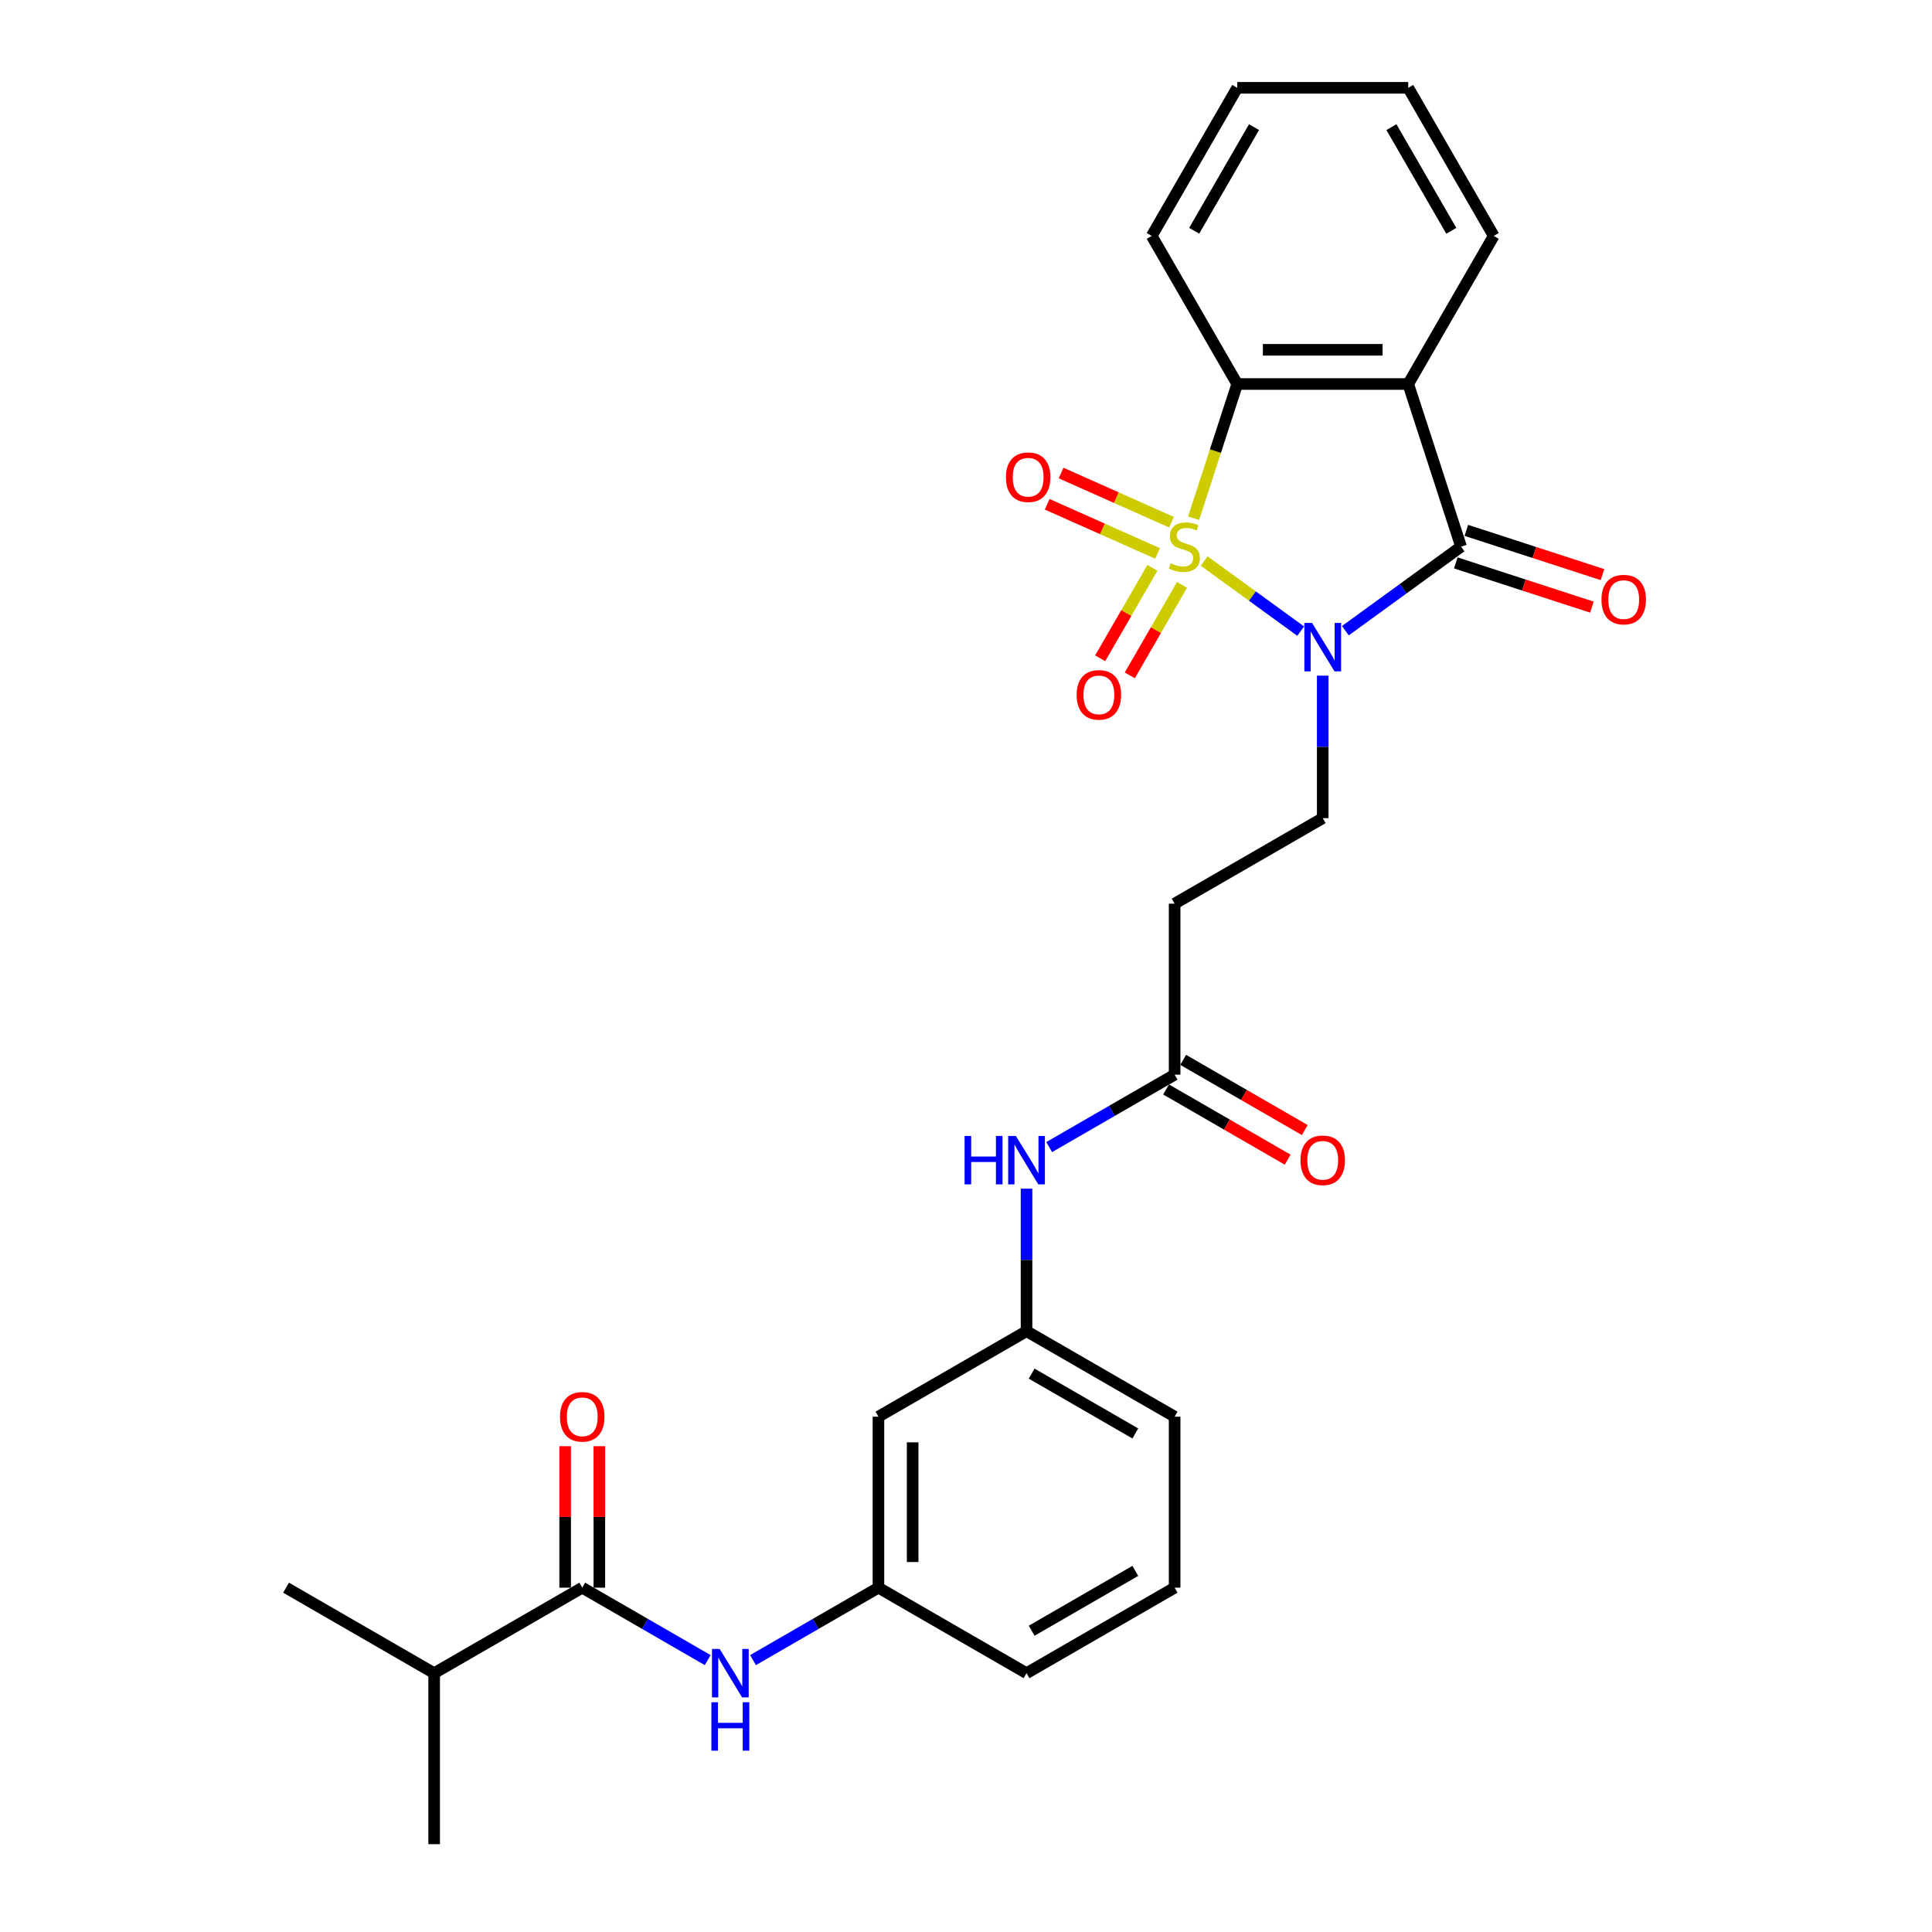 <?xml version='1.0' encoding='iso-8859-1'?>
<svg version='1.1' baseProfile='full'
              xmlns='http://www.w3.org/2000/svg'
                      xmlns:rdkit='http://www.rdkit.org/xml'
                      xmlns:xlink='http://www.w3.org/1999/xlink'
                  xml:space='preserve'
width='1000px' height='1000px' viewBox='0 0 1000 1000'>
<!-- END OF HEADER -->
<rect style='opacity:1.0;fill:#FFFFFF;stroke:none' width='1000' height='1000' x='0' y='0'> </rect>
<path class='bond-0' d='M 623.282,290.387 L 648.259,308.534' style='fill:none;fill-rule:evenodd;stroke:#CCCC00;stroke-width:6px;stroke-linecap:butt;stroke-linejoin:miter;stroke-opacity:1' />
<path class='bond-0' d='M 648.259,308.534 L 673.237,326.682' style='fill:none;fill-rule:evenodd;stroke:#0000FF;stroke-width:6px;stroke-linecap:butt;stroke-linejoin:miter;stroke-opacity:1' />
<path class='bond-3' d='M 617.812,268.229 L 629.098,233.495' style='fill:none;fill-rule:evenodd;stroke:#CCCC00;stroke-width:6px;stroke-linecap:butt;stroke-linejoin:miter;stroke-opacity:1' />
<path class='bond-3' d='M 629.098,233.495 L 640.384,198.761' style='fill:none;fill-rule:evenodd;stroke:#000000;stroke-width:6px;stroke-linecap:butt;stroke-linejoin:miter;stroke-opacity:1' />
<path class='bond-6' d='M 596.485,293.898 L 582.968,317.311' style='fill:none;fill-rule:evenodd;stroke:#CCCC00;stroke-width:6px;stroke-linecap:butt;stroke-linejoin:miter;stroke-opacity:1' />
<path class='bond-6' d='M 582.968,317.311 L 569.45,340.724' style='fill:none;fill-rule:evenodd;stroke:#FF0000;stroke-width:6px;stroke-linecap:butt;stroke-linejoin:miter;stroke-opacity:1' />
<path class='bond-6' d='M 611.816,302.749 L 598.298,326.162' style='fill:none;fill-rule:evenodd;stroke:#CCCC00;stroke-width:6px;stroke-linecap:butt;stroke-linejoin:miter;stroke-opacity:1' />
<path class='bond-6' d='M 598.298,326.162 L 584.781,349.575' style='fill:none;fill-rule:evenodd;stroke:#FF0000;stroke-width:6px;stroke-linecap:butt;stroke-linejoin:miter;stroke-opacity:1' />
<path class='bond-7' d='M 606.383,270.291 L 577.797,257.564' style='fill:none;fill-rule:evenodd;stroke:#CCCC00;stroke-width:6px;stroke-linecap:butt;stroke-linejoin:miter;stroke-opacity:1' />
<path class='bond-7' d='M 577.797,257.564 L 549.212,244.837' style='fill:none;fill-rule:evenodd;stroke:#FF0000;stroke-width:6px;stroke-linecap:butt;stroke-linejoin:miter;stroke-opacity:1' />
<path class='bond-7' d='M 599.182,286.463 L 570.597,273.736' style='fill:none;fill-rule:evenodd;stroke:#CCCC00;stroke-width:6px;stroke-linecap:butt;stroke-linejoin:miter;stroke-opacity:1' />
<path class='bond-7' d='M 570.597,273.736 L 542.012,261.009' style='fill:none;fill-rule:evenodd;stroke:#FF0000;stroke-width:6px;stroke-linecap:butt;stroke-linejoin:miter;stroke-opacity:1' />
<path class='bond-1' d='M 696.358,326.451 L 726.302,304.696' style='fill:none;fill-rule:evenodd;stroke:#0000FF;stroke-width:6px;stroke-linecap:butt;stroke-linejoin:miter;stroke-opacity:1' />
<path class='bond-1' d='M 726.302,304.696 L 756.247,282.94' style='fill:none;fill-rule:evenodd;stroke:#000000;stroke-width:6px;stroke-linecap:butt;stroke-linejoin:miter;stroke-opacity:1' />
<path class='bond-4' d='M 684.639,349.712 L 684.639,386.594' style='fill:none;fill-rule:evenodd;stroke:#0000FF;stroke-width:6px;stroke-linecap:butt;stroke-linejoin:miter;stroke-opacity:1' />
<path class='bond-4' d='M 684.639,386.594 L 684.639,423.477' style='fill:none;fill-rule:evenodd;stroke:#000000;stroke-width:6px;stroke-linecap:butt;stroke-linejoin:miter;stroke-opacity:1' />
<path class='bond-11' d='M 753.511,291.358 L 788.741,302.805' style='fill:none;fill-rule:evenodd;stroke:#000000;stroke-width:6px;stroke-linecap:butt;stroke-linejoin:miter;stroke-opacity:1' />
<path class='bond-11' d='M 788.741,302.805 L 823.971,314.252' style='fill:none;fill-rule:evenodd;stroke:#FF0000;stroke-width:6px;stroke-linecap:butt;stroke-linejoin:miter;stroke-opacity:1' />
<path class='bond-11' d='M 758.982,274.522 L 794.212,285.969' style='fill:none;fill-rule:evenodd;stroke:#000000;stroke-width:6px;stroke-linecap:butt;stroke-linejoin:miter;stroke-opacity:1' />
<path class='bond-11' d='M 794.212,285.969 L 829.442,297.416' style='fill:none;fill-rule:evenodd;stroke:#FF0000;stroke-width:6px;stroke-linecap:butt;stroke-linejoin:miter;stroke-opacity:1' />
<path class='bond-28' d='M 756.247,282.94 L 728.895,198.761' style='fill:none;fill-rule:evenodd;stroke:#000000;stroke-width:6px;stroke-linecap:butt;stroke-linejoin:miter;stroke-opacity:1' />
<path class='bond-2' d='M 728.895,198.761 L 640.384,198.761' style='fill:none;fill-rule:evenodd;stroke:#000000;stroke-width:6px;stroke-linecap:butt;stroke-linejoin:miter;stroke-opacity:1' />
<path class='bond-2' d='M 715.618,181.058 L 653.66,181.058' style='fill:none;fill-rule:evenodd;stroke:#000000;stroke-width:6px;stroke-linecap:butt;stroke-linejoin:miter;stroke-opacity:1' />
<path class='bond-19' d='M 728.895,198.761 L 773.151,122.108' style='fill:none;fill-rule:evenodd;stroke:#000000;stroke-width:6px;stroke-linecap:butt;stroke-linejoin:miter;stroke-opacity:1' />
<path class='bond-20' d='M 640.384,198.761 L 596.128,122.108' style='fill:none;fill-rule:evenodd;stroke:#000000;stroke-width:6px;stroke-linecap:butt;stroke-linejoin:miter;stroke-opacity:1' />
<path class='bond-10' d='M 684.639,423.477 L 607.986,467.733' style='fill:none;fill-rule:evenodd;stroke:#000000;stroke-width:6px;stroke-linecap:butt;stroke-linejoin:miter;stroke-opacity:1' />
<path class='bond-5' d='M 301.374,821.778 L 333.841,840.523' style='fill:none;fill-rule:evenodd;stroke:#000000;stroke-width:6px;stroke-linecap:butt;stroke-linejoin:miter;stroke-opacity:1' />
<path class='bond-5' d='M 333.841,840.523 L 366.308,859.268' style='fill:none;fill-rule:evenodd;stroke:#0000FF;stroke-width:6px;stroke-linecap:butt;stroke-linejoin:miter;stroke-opacity:1' />
<path class='bond-14' d='M 310.225,821.778 L 310.225,785.161' style='fill:none;fill-rule:evenodd;stroke:#000000;stroke-width:6px;stroke-linecap:butt;stroke-linejoin:miter;stroke-opacity:1' />
<path class='bond-14' d='M 310.225,785.161 L 310.225,748.544' style='fill:none;fill-rule:evenodd;stroke:#FF0000;stroke-width:6px;stroke-linecap:butt;stroke-linejoin:miter;stroke-opacity:1' />
<path class='bond-14' d='M 292.523,821.778 L 292.523,785.161' style='fill:none;fill-rule:evenodd;stroke:#000000;stroke-width:6px;stroke-linecap:butt;stroke-linejoin:miter;stroke-opacity:1' />
<path class='bond-14' d='M 292.523,785.161 L 292.523,748.544' style='fill:none;fill-rule:evenodd;stroke:#FF0000;stroke-width:6px;stroke-linecap:butt;stroke-linejoin:miter;stroke-opacity:1' />
<path class='bond-18' d='M 301.374,821.778 L 224.721,866.034' style='fill:none;fill-rule:evenodd;stroke:#000000;stroke-width:6px;stroke-linecap:butt;stroke-linejoin:miter;stroke-opacity:1' />
<path class='bond-8' d='M 389.746,859.268 L 422.213,840.523' style='fill:none;fill-rule:evenodd;stroke:#0000FF;stroke-width:6px;stroke-linecap:butt;stroke-linejoin:miter;stroke-opacity:1' />
<path class='bond-8' d='M 422.213,840.523 L 454.68,821.778' style='fill:none;fill-rule:evenodd;stroke:#000000;stroke-width:6px;stroke-linecap:butt;stroke-linejoin:miter;stroke-opacity:1' />
<path class='bond-9' d='M 607.986,556.244 L 607.986,467.733' style='fill:none;fill-rule:evenodd;stroke:#000000;stroke-width:6px;stroke-linecap:butt;stroke-linejoin:miter;stroke-opacity:1' />
<path class='bond-12' d='M 607.986,556.244 L 575.519,574.989' style='fill:none;fill-rule:evenodd;stroke:#000000;stroke-width:6px;stroke-linecap:butt;stroke-linejoin:miter;stroke-opacity:1' />
<path class='bond-12' d='M 575.519,574.989 L 543.052,593.734' style='fill:none;fill-rule:evenodd;stroke:#0000FF;stroke-width:6px;stroke-linecap:butt;stroke-linejoin:miter;stroke-opacity:1' />
<path class='bond-17' d='M 603.561,563.91 L 635.028,582.077' style='fill:none;fill-rule:evenodd;stroke:#000000;stroke-width:6px;stroke-linecap:butt;stroke-linejoin:miter;stroke-opacity:1' />
<path class='bond-17' d='M 635.028,582.077 L 666.495,600.244' style='fill:none;fill-rule:evenodd;stroke:#FF0000;stroke-width:6px;stroke-linecap:butt;stroke-linejoin:miter;stroke-opacity:1' />
<path class='bond-17' d='M 612.412,548.579 L 643.879,566.746' style='fill:none;fill-rule:evenodd;stroke:#000000;stroke-width:6px;stroke-linecap:butt;stroke-linejoin:miter;stroke-opacity:1' />
<path class='bond-17' d='M 643.879,566.746 L 675.346,584.914' style='fill:none;fill-rule:evenodd;stroke:#FF0000;stroke-width:6px;stroke-linecap:butt;stroke-linejoin:miter;stroke-opacity:1' />
<path class='bond-16' d='M 531.333,615.246 L 531.333,652.129' style='fill:none;fill-rule:evenodd;stroke:#0000FF;stroke-width:6px;stroke-linecap:butt;stroke-linejoin:miter;stroke-opacity:1' />
<path class='bond-16' d='M 531.333,652.129 L 531.333,689.011' style='fill:none;fill-rule:evenodd;stroke:#000000;stroke-width:6px;stroke-linecap:butt;stroke-linejoin:miter;stroke-opacity:1' />
<path class='bond-13' d='M 454.68,821.778 L 454.68,733.267' style='fill:none;fill-rule:evenodd;stroke:#000000;stroke-width:6px;stroke-linecap:butt;stroke-linejoin:miter;stroke-opacity:1' />
<path class='bond-13' d='M 472.382,808.502 L 472.382,746.544' style='fill:none;fill-rule:evenodd;stroke:#000000;stroke-width:6px;stroke-linecap:butt;stroke-linejoin:miter;stroke-opacity:1' />
<path class='bond-30' d='M 454.68,821.778 L 531.333,866.034' style='fill:none;fill-rule:evenodd;stroke:#000000;stroke-width:6px;stroke-linecap:butt;stroke-linejoin:miter;stroke-opacity:1' />
<path class='bond-15' d='M 454.68,733.267 L 531.333,689.011' style='fill:none;fill-rule:evenodd;stroke:#000000;stroke-width:6px;stroke-linecap:butt;stroke-linejoin:miter;stroke-opacity:1' />
<path class='bond-23' d='M 531.333,689.011 L 607.986,733.267' style='fill:none;fill-rule:evenodd;stroke:#000000;stroke-width:6px;stroke-linecap:butt;stroke-linejoin:miter;stroke-opacity:1' />
<path class='bond-23' d='M 533.98,710.98 L 587.637,741.959' style='fill:none;fill-rule:evenodd;stroke:#000000;stroke-width:6px;stroke-linecap:butt;stroke-linejoin:miter;stroke-opacity:1' />
<path class='bond-24' d='M 224.721,866.034 L 148.068,821.778' style='fill:none;fill-rule:evenodd;stroke:#000000;stroke-width:6px;stroke-linecap:butt;stroke-linejoin:miter;stroke-opacity:1' />
<path class='bond-25' d='M 224.721,866.034 L 224.721,954.545' style='fill:none;fill-rule:evenodd;stroke:#000000;stroke-width:6px;stroke-linecap:butt;stroke-linejoin:miter;stroke-opacity:1' />
<path class='bond-29' d='M 773.151,122.108 L 728.895,45.455' style='fill:none;fill-rule:evenodd;stroke:#000000;stroke-width:6px;stroke-linecap:butt;stroke-linejoin:miter;stroke-opacity:1' />
<path class='bond-29' d='M 751.182,119.461 L 720.203,65.804' style='fill:none;fill-rule:evenodd;stroke:#000000;stroke-width:6px;stroke-linecap:butt;stroke-linejoin:miter;stroke-opacity:1' />
<path class='bond-27' d='M 596.128,122.108 L 640.384,45.455' style='fill:none;fill-rule:evenodd;stroke:#000000;stroke-width:6px;stroke-linecap:butt;stroke-linejoin:miter;stroke-opacity:1' />
<path class='bond-27' d='M 618.097,119.461 L 649.076,65.804' style='fill:none;fill-rule:evenodd;stroke:#000000;stroke-width:6px;stroke-linecap:butt;stroke-linejoin:miter;stroke-opacity:1' />
<path class='bond-21' d='M 607.986,821.778 L 607.986,733.267' style='fill:none;fill-rule:evenodd;stroke:#000000;stroke-width:6px;stroke-linecap:butt;stroke-linejoin:miter;stroke-opacity:1' />
<path class='bond-22' d='M 607.986,821.778 L 531.333,866.034' style='fill:none;fill-rule:evenodd;stroke:#000000;stroke-width:6px;stroke-linecap:butt;stroke-linejoin:miter;stroke-opacity:1' />
<path class='bond-22' d='M 587.637,813.086 L 533.98,844.065' style='fill:none;fill-rule:evenodd;stroke:#000000;stroke-width:6px;stroke-linecap:butt;stroke-linejoin:miter;stroke-opacity:1' />
<path class='bond-26' d='M 728.895,45.455 L 640.384,45.455' style='fill:none;fill-rule:evenodd;stroke:#000000;stroke-width:6px;stroke-linecap:butt;stroke-linejoin:miter;stroke-opacity:1' />
<path  class='atom-0' d='M 605.951 291.543
Q 606.234 291.65, 607.403 292.145
Q 608.571 292.641, 609.846 292.96
Q 611.156 293.243, 612.43 293.243
Q 614.802 293.243, 616.183 292.11
Q 617.564 290.942, 617.564 288.923
Q 617.564 287.543, 616.856 286.693
Q 616.183 285.843, 615.121 285.383
Q 614.059 284.923, 612.289 284.392
Q 610.058 283.719, 608.713 283.082
Q 607.403 282.444, 606.447 281.099
Q 605.526 279.754, 605.526 277.488
Q 605.526 274.337, 607.651 272.39
Q 609.81 270.442, 614.059 270.442
Q 616.962 270.442, 620.255 271.823
L 619.44 274.549
Q 616.431 273.31, 614.165 273.31
Q 611.722 273.31, 610.377 274.337
Q 609.031 275.328, 609.067 277.063
Q 609.067 278.408, 609.74 279.223
Q 610.448 280.037, 611.439 280.497
Q 612.466 280.957, 614.165 281.488
Q 616.431 282.197, 617.776 282.905
Q 619.122 283.613, 620.078 285.064
Q 621.069 286.481, 621.069 288.923
Q 621.069 292.393, 618.732 294.27
Q 616.431 296.111, 612.572 296.111
Q 610.341 296.111, 608.642 295.615
Q 606.978 295.155, 604.995 294.34
L 605.951 291.543
' fill='#CCCC00'/>
<path  class='atom-1' d='M 679.099 322.433
L 687.312 335.709
Q 688.127 337.019, 689.437 339.391
Q 690.747 341.763, 690.817 341.905
L 690.817 322.433
L 694.145 322.433
L 694.145 347.499
L 690.711 347.499
L 681.896 332.983
Q 680.869 331.284, 679.771 329.336
Q 678.709 327.389, 678.39 326.787
L 678.39 347.499
L 675.133 347.499
L 675.133 322.433
L 679.099 322.433
' fill='#0000FF'/>
<path  class='atom-7' d='M 557.27 359.664
Q 557.27 353.645, 560.244 350.282
Q 563.218 346.918, 568.776 346.918
Q 574.335 346.918, 577.309 350.282
Q 580.283 353.645, 580.283 359.664
Q 580.283 365.754, 577.274 369.223
Q 574.264 372.657, 568.776 372.657
Q 563.253 372.657, 560.244 369.223
Q 557.27 365.789, 557.27 359.664
M 568.776 369.825
Q 572.6 369.825, 574.654 367.276
Q 576.742 364.691, 576.742 359.664
Q 576.742 354.743, 574.654 352.264
Q 572.6 349.751, 568.776 349.751
Q 564.953 349.751, 562.864 352.229
Q 560.81 354.707, 560.81 359.664
Q 560.81 364.727, 562.864 367.276
Q 564.953 369.825, 568.776 369.825
' fill='#FF0000'/>
<path  class='atom-8' d='M 520.666 247.01
Q 520.666 240.991, 523.64 237.628
Q 526.614 234.264, 532.173 234.264
Q 537.731 234.264, 540.705 237.628
Q 543.679 240.991, 543.679 247.01
Q 543.679 253.1, 540.67 256.569
Q 537.661 260.004, 532.173 260.004
Q 526.65 260.004, 523.64 256.569
Q 520.666 253.135, 520.666 247.01
M 532.173 257.171
Q 535.997 257.171, 538.05 254.622
Q 540.139 252.038, 540.139 247.01
Q 540.139 242.089, 538.05 239.611
Q 535.997 237.097, 532.173 237.097
Q 528.349 237.097, 526.26 239.575
Q 524.207 242.053, 524.207 247.01
Q 524.207 252.073, 526.26 254.622
Q 528.349 257.171, 532.173 257.171
' fill='#FF0000'/>
<path  class='atom-9' d='M 372.486 853.501
L 380.7 866.778
Q 381.514 868.088, 382.824 870.46
Q 384.134 872.832, 384.205 872.973
L 384.205 853.501
L 387.533 853.501
L 387.533 878.567
L 384.099 878.567
L 375.283 864.051
Q 374.256 862.352, 373.159 860.405
Q 372.097 858.457, 371.778 857.856
L 371.778 878.567
L 368.521 878.567
L 368.521 853.501
L 372.486 853.501
' fill='#0000FF'/>
<path  class='atom-9' d='M 368.22 881.074
L 371.619 881.074
L 371.619 891.731
L 384.435 891.731
L 384.435 881.074
L 387.834 881.074
L 387.834 906.14
L 384.435 906.14
L 384.435 894.563
L 371.619 894.563
L 371.619 906.14
L 368.22 906.14
L 368.22 881.074
' fill='#0000FF'/>
<path  class='atom-12' d='M 828.919 310.362
Q 828.919 304.344, 831.893 300.98
Q 834.867 297.617, 840.426 297.617
Q 845.984 297.617, 848.958 300.98
Q 851.932 304.344, 851.932 310.362
Q 851.932 316.452, 848.923 319.922
Q 845.914 323.356, 840.426 323.356
Q 834.903 323.356, 831.893 319.922
Q 828.919 316.487, 828.919 310.362
M 840.426 320.524
Q 844.25 320.524, 846.303 317.974
Q 848.392 315.39, 848.392 310.362
Q 848.392 305.441, 846.303 302.963
Q 844.25 300.449, 840.426 300.449
Q 836.602 300.449, 834.513 302.927
Q 832.46 305.406, 832.46 310.362
Q 832.46 315.425, 834.513 317.974
Q 836.602 320.524, 840.426 320.524
' fill='#FF0000'/>
<path  class='atom-13' d='M 499.274 587.967
L 502.673 587.967
L 502.673 598.623
L 515.49 598.623
L 515.49 587.967
L 518.888 587.967
L 518.888 613.033
L 515.49 613.033
L 515.49 601.456
L 502.673 601.456
L 502.673 613.033
L 499.274 613.033
L 499.274 587.967
' fill='#0000FF'/>
<path  class='atom-13' d='M 525.792 587.967
L 534.006 601.243
Q 534.82 602.553, 536.13 604.925
Q 537.44 607.298, 537.511 607.439
L 537.511 587.967
L 540.839 587.967
L 540.839 613.033
L 537.405 613.033
L 528.589 598.517
Q 527.563 596.818, 526.465 594.871
Q 525.403 592.923, 525.084 592.321
L 525.084 613.033
L 521.827 613.033
L 521.827 587.967
L 525.792 587.967
' fill='#0000FF'/>
<path  class='atom-15' d='M 289.867 733.338
Q 289.867 727.319, 292.841 723.956
Q 295.815 720.592, 301.374 720.592
Q 306.932 720.592, 309.906 723.956
Q 312.88 727.319, 312.88 733.338
Q 312.88 739.427, 309.871 742.897
Q 306.862 746.331, 301.374 746.331
Q 295.851 746.331, 292.841 742.897
Q 289.867 739.463, 289.867 733.338
M 301.374 743.499
Q 305.198 743.499, 307.251 740.95
Q 309.34 738.365, 309.34 733.338
Q 309.34 728.417, 307.251 725.938
Q 305.198 723.425, 301.374 723.425
Q 297.55 723.425, 295.461 725.903
Q 293.408 728.381, 293.408 733.338
Q 293.408 738.401, 295.461 740.95
Q 297.55 743.499, 301.374 743.499
' fill='#FF0000'/>
<path  class='atom-18' d='M 673.133 600.571
Q 673.133 594.552, 676.107 591.189
Q 679.081 587.825, 684.639 587.825
Q 690.198 587.825, 693.172 591.189
Q 696.146 594.552, 696.146 600.571
Q 696.146 606.66, 693.136 610.13
Q 690.127 613.564, 684.639 613.564
Q 679.116 613.564, 676.107 610.13
Q 673.133 606.696, 673.133 600.571
M 684.639 610.732
Q 688.463 610.732, 690.517 608.183
Q 692.605 605.598, 692.605 600.571
Q 692.605 595.649, 690.517 593.171
Q 688.463 590.657, 684.639 590.657
Q 680.816 590.657, 678.727 593.136
Q 676.673 595.614, 676.673 600.571
Q 676.673 605.634, 678.727 608.183
Q 680.816 610.732, 684.639 610.732
' fill='#FF0000'/>
</svg>
